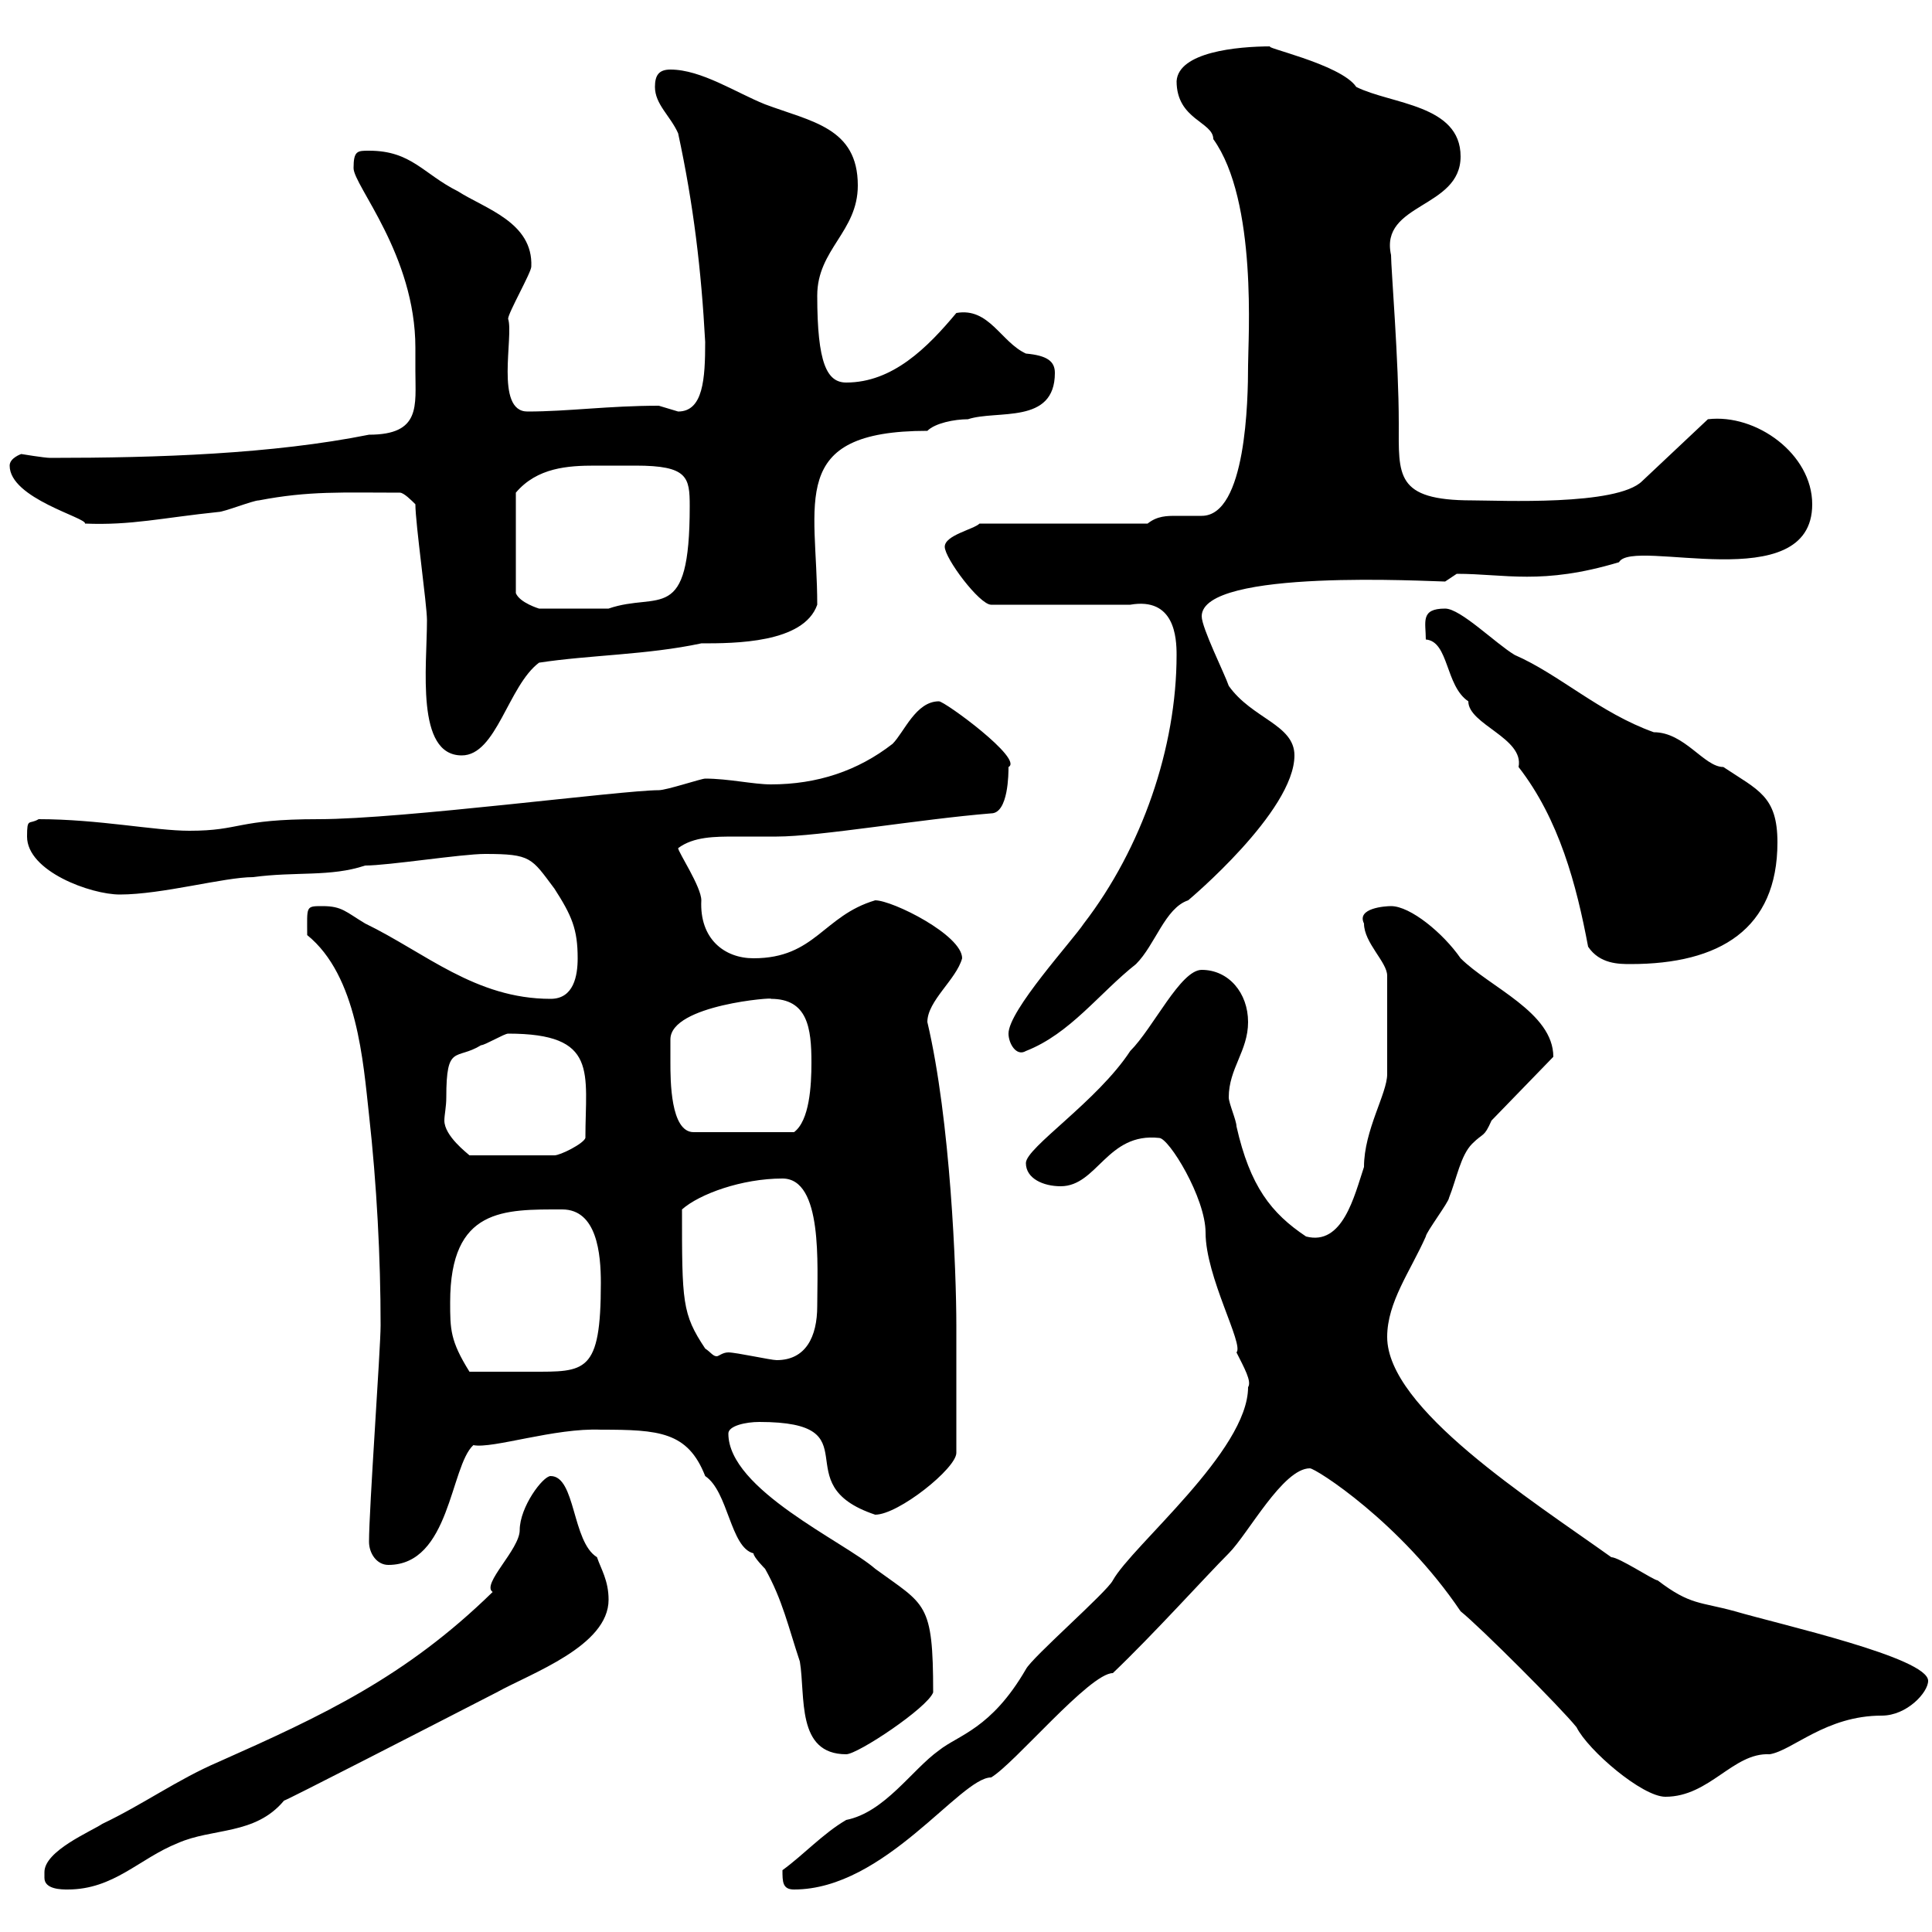 <svg xmlns="http://www.w3.org/2000/svg" xmlns:xlink="http://www.w3.org/1999/xlink" width="300" height="300"><path d="M6.90 291.60C6.90 293.40 9.60 293.40 10.50 293.40C17.70 293.40 21.60 288.60 27.60 286.20C33 283.80 39.60 285 44.10 279.60C44.40 279.60 66.60 268.20 77.10 262.80C82.50 259.80 94.50 255.60 94.50 248.40C94.50 245.40 93.30 243.60 92.70 241.80C88.80 239.40 89.40 229.20 85.50 229.20C84.30 229.20 80.70 234 80.70 237.60C80.70 240.60 74.70 246 76.50 247.20C63 260.40 50.10 266.40 33.90 273.60C27.60 276.30 22.20 280.20 15.90 283.20C14.10 284.40 6.90 287.40 6.90 290.70C6.90 291 6.90 291.60 6.90 291.60ZM121.50 290.40C121.50 292.20 121.50 293.40 123.30 293.40C137.40 293.40 149.10 276 153.90 276C157.50 273.90 169.20 259.80 172.80 259.80C179.10 253.80 187.20 244.80 190.80 241.20C193.80 238.20 199.20 228 203.40 228C204.30 228 217.50 236.40 226.80 250.20C229.80 252.60 242.40 265.20 244.80 268.20C246.60 271.80 255 279 258.60 279C265.50 279 269.10 272.10 274.80 272.40C278.40 271.80 283.50 266.40 292.20 266.40C296.10 266.40 299.40 262.80 299.40 261C299.40 257.40 276.60 252.30 269.40 250.20C264 248.70 262.50 249.30 257.40 245.40C256.80 245.40 251.40 241.80 250.20 241.80C237.60 232.80 215.40 218.70 215.40 207.60C215.40 202.20 219 197.40 221.40 192C221.40 191.40 225 186.60 225 186C226.20 183 226.80 179.40 228.60 177.60C230.40 175.80 230.40 176.70 231.60 174L241.20 164.10C241.20 157.20 231.30 153.30 226.80 148.80C224.10 144.90 219 140.70 216 140.70C215.10 140.70 210.60 141 211.80 143.40C211.80 146.40 215.40 149.40 215.40 151.50L215.40 166.80C215.40 169.80 211.80 175.50 211.80 181.20C210.30 185.70 208.50 193.50 202.80 192C197.40 188.40 194.10 184.20 192 174.90C192 174 190.80 171.30 190.80 170.40C190.80 165.90 193.80 163.20 193.80 158.70C193.80 154.20 190.80 150.60 186.60 150.60C183.30 150.60 179.10 159.60 175.50 163.20C170.40 171 159.30 178.20 159.30 180.60C159.30 183 162 184.20 164.70 184.20C170.40 184.20 171.90 175.80 180 176.70C181.50 176.70 187.20 186 187.20 191.40C187.20 198.30 193.20 208.80 192 210C193.20 212.40 194.40 214.50 193.80 215.40C193.80 225.30 175.80 240 172.80 245.40C171.90 247.20 160.20 257.40 159.30 259.20C153.90 268.50 148.80 269.40 145.80 271.80C141.60 274.80 137.40 281.40 131.40 282.60C127.80 284.70 124.80 288 121.50 290.40ZM93.30 222C102.30 222 106.80 222.30 109.50 229.20C113.10 231.60 113.40 240.30 117 241.20C117 241.80 118.80 243.60 118.80 243.60C121.50 248.40 122.40 252.60 124.20 258C125.10 263.40 123.60 272.40 131.40 272.40C133.20 272.40 144 265.20 144.90 262.80C144.90 248.70 143.70 249.30 135.90 243.60C131.10 239.40 113.10 231.30 113.10 222.60C113.10 221.40 115.80 220.80 117.90 220.80C135.90 220.80 121.50 230.40 135.90 235.20C139.50 235.20 148.50 228 148.50 225.60L148.50 205.80C148.50 197.40 147.60 174 144 158.70C144 155.40 148.50 152.10 149.40 148.80C149.40 145.20 138.60 139.80 135.90 139.80C127.80 142.20 126.60 148.80 117 148.80C112.50 148.80 108.60 145.80 108.90 139.80C108.90 137.70 105.30 132.30 105.30 131.70C107.70 129.90 111 129.90 114.30 129.90C116.40 129.90 118.50 129.90 120.60 129.90C127.20 129.90 142.80 127.20 153.90 126.30C156.60 126.30 156.60 120 156.60 119.10C159 117.90 146.70 108.90 145.80 108.90C142.20 108.90 140.40 113.70 138.60 115.50C133.20 119.70 126.90 121.80 119.70 121.80C117 121.80 113.10 120.90 109.50 120.90C108.90 120.90 103.50 122.70 102.30 122.70C96.60 122.70 62.40 127.20 49.50 127.20C36.60 127.20 37.50 129 29.40 129C24 129 15.30 127.20 6 127.20C4.50 128.10 4.20 126.90 4.20 129.90C4.20 135.30 14.10 138.90 18.60 138.90C25.20 138.90 34.80 136.20 39.30 136.20C45.90 135.30 51.30 136.20 56.70 134.40C60.30 134.40 71.70 132.60 75.30 132.60C82.50 132.60 82.50 133.20 86.10 138C88.80 142.20 89.70 144.30 89.70 148.80C89.70 151.50 89.10 155.10 85.50 155.10C73.80 155.10 66 147.90 56.70 143.40C53.70 141.60 53.10 140.70 50.10 140.70C47.40 140.70 47.70 140.70 47.70 145.20C55.50 151.50 56.40 165 57.30 173.10C58.50 183.90 59.10 195.30 59.10 205.80C59.10 209.40 57.30 234.30 57.30 239.40C57.30 241.20 58.50 243 60.30 243C69.90 243 69.90 227.70 73.50 224.40C76.50 225 86.10 221.70 93.30 222ZM69.90 202.20C69.90 187.50 78.30 187.80 87.30 187.80C92.70 187.80 93.30 194.70 93.30 199.20C93.30 213.30 90.90 213 82.50 213C79.20 213 76.50 213 72.90 213C69.90 208.20 69.90 206.40 69.90 202.20ZM109.50 209.40C105.90 204 105.90 202.20 105.90 187.80C108.60 185.40 115.20 183 121.50 183C127.80 183 126.90 196.50 126.90 202.80C126.90 207.60 125.10 211.20 120.60 211.20C119.70 211.20 114.30 210 113.10 210C112.20 210 111.60 210.60 111.30 210.60C110.70 210.60 110.40 210 109.50 209.40ZM69.30 170.40C69.30 162 70.80 164.70 74.70 162.30C75.30 162.30 78.30 160.50 78.90 160.50C93 160.50 90.90 166.50 90.90 176.70C90.60 177.60 87 179.40 86.10 179.40L72.90 179.40C72.60 179.10 69 176.40 69 174C69 173.10 69.30 171.90 69.30 170.40ZM104.10 165C104.10 164.10 104.10 161.40 104.10 161.40C104.10 156 120.60 154.80 119.70 155.10C125.40 155.10 126 159.60 126 165C126 168.60 125.70 174 123.30 175.80L107.70 175.80C104.10 175.80 104.10 167.70 104.10 165ZM156.60 160.50C156.60 162 157.80 164.10 159.30 163.20C166.20 160.50 170.70 154.20 176.40 149.70C179.40 146.70 180.90 141 184.50 139.80C184.50 139.80 201 126 201 117.30C201 112.50 194.40 111.60 190.80 106.50C190.20 104.70 186.60 97.50 186.60 95.70C186.60 88.20 222.30 90.30 224.40 90.30L226.20 89.10C233.70 89.10 239.40 90.90 251.40 87.30C253.50 83.40 281.40 93 281.40 78.30C281.40 70.50 272.70 64.20 265.20 65.10L255 74.70C251.10 78.60 232.80 77.70 228.60 77.70C216.60 77.70 217.20 73.80 217.20 65.70C217.20 56.10 216 41.70 216 39.60C214.20 31.50 226.80 32.40 226.80 24.30C226.80 16.20 216 16.20 210.60 13.50C208.20 9.90 195.30 7.20 197.40 7.20C192 7.20 183 8.10 182.70 12.60C182.70 18.60 188.40 18.90 188.40 21.60C195.30 31.20 193.80 52.80 193.80 56.70C193.80 62.10 193.50 80.10 186.60 80.10C185.10 80.10 184.20 80.10 182.70 80.10C181.20 80.10 179.70 80.10 178.20 81.30L152.10 81.30C151.20 82.20 146.70 83.10 146.70 84.90C146.70 86.70 152.10 93.90 153.90 93.90L175.50 93.90C182.40 92.70 182.70 99 182.70 101.70C182.70 116.10 177.30 131.70 168.30 143.40C166.50 146.10 156.60 156.90 156.60 160.50ZM246.60 147C248.40 149.70 251.40 149.70 253.20 149.70C267 149.70 276 144.30 276 130.80C276 123.60 273 122.70 267.60 119.10C264.60 119.10 261.60 113.70 256.80 113.70C248.40 110.70 242.10 104.70 235.20 101.70C232.20 99.90 226.80 94.50 224.40 94.50C220.50 94.50 221.40 96.60 221.40 99.30C225 99.60 224.40 106.50 228 108.90C228 112.50 236.70 114.60 235.80 119.10C242.10 127.20 244.80 137.40 246.60 147ZM64.50 78.30C64.50 81.30 66.30 93.90 66.30 96.30C66.30 103.50 64.50 117.30 71.70 117.30C77.10 117.30 78.90 106.50 83.70 102.90C91.50 101.70 100.50 101.70 108.90 99.90C114 99.90 124.80 99.90 126.90 93.90C126.90 78 122.10 66.90 144 66.90C145.20 65.70 148.20 65.10 150.30 65.10C154.80 63.60 163.80 66 163.80 57.90C163.80 56.10 162.60 55.20 159.30 54.90C155.40 53.10 153.60 47.70 148.50 48.60C144 54 138.60 59.40 131.40 59.40C128.40 59.40 126.90 56.40 126.90 45.90C126.90 38.70 133.20 36 133.20 28.80C133.20 19.80 126 18.90 118.80 16.20C114.30 14.40 108.90 10.80 104.10 10.80C102.30 10.80 101.70 11.70 101.70 13.50C101.70 16.20 104.10 18 105.30 20.70C107.70 31.80 108.90 42 109.50 53.10C109.50 58.80 109.20 63.90 105.30 63.90C105.30 63.90 102.30 63 102.30 63C94.50 63 88.20 63.90 81.90 63.90C76.80 63.90 79.80 52.20 78.90 49.50C78.90 48.60 82.50 42.30 82.50 41.40C82.80 34.50 75.30 32.40 71.10 29.70C65.70 27 63.90 23.40 57.30 23.40C55.50 23.40 54.90 23.40 54.90 26.10C54.90 28.80 64.50 39.60 64.50 54C64.50 54 64.50 56.70 64.50 57.60C64.50 63 65.40 67.50 57.30 67.50C42.30 70.50 24.60 71.10 7.80 71.10C6.90 71.10 3.30 70.50 3.30 70.50C3.30 70.50 1.50 71.10 1.50 72.30C1.50 77.40 13.50 80.40 13.20 81.30C20.40 81.60 25.20 80.40 33.90 79.50C34.80 79.50 39.30 77.70 40.20 77.70C48 76.20 53.10 76.50 62.10 76.50C62.70 76.50 63.90 77.70 64.50 78.30ZM98.70 72.30C106.80 72.30 107.10 74.10 107.10 78.60C107.10 97.20 102.30 91.80 94.50 94.50L83.70 94.50C83.70 94.50 80.70 93.60 80.10 92.10L80.10 76.50C83.40 72.60 88.20 72.30 92.40 72.30C94.50 72.30 96.60 72.30 98.70 72.30Z"/></svg>